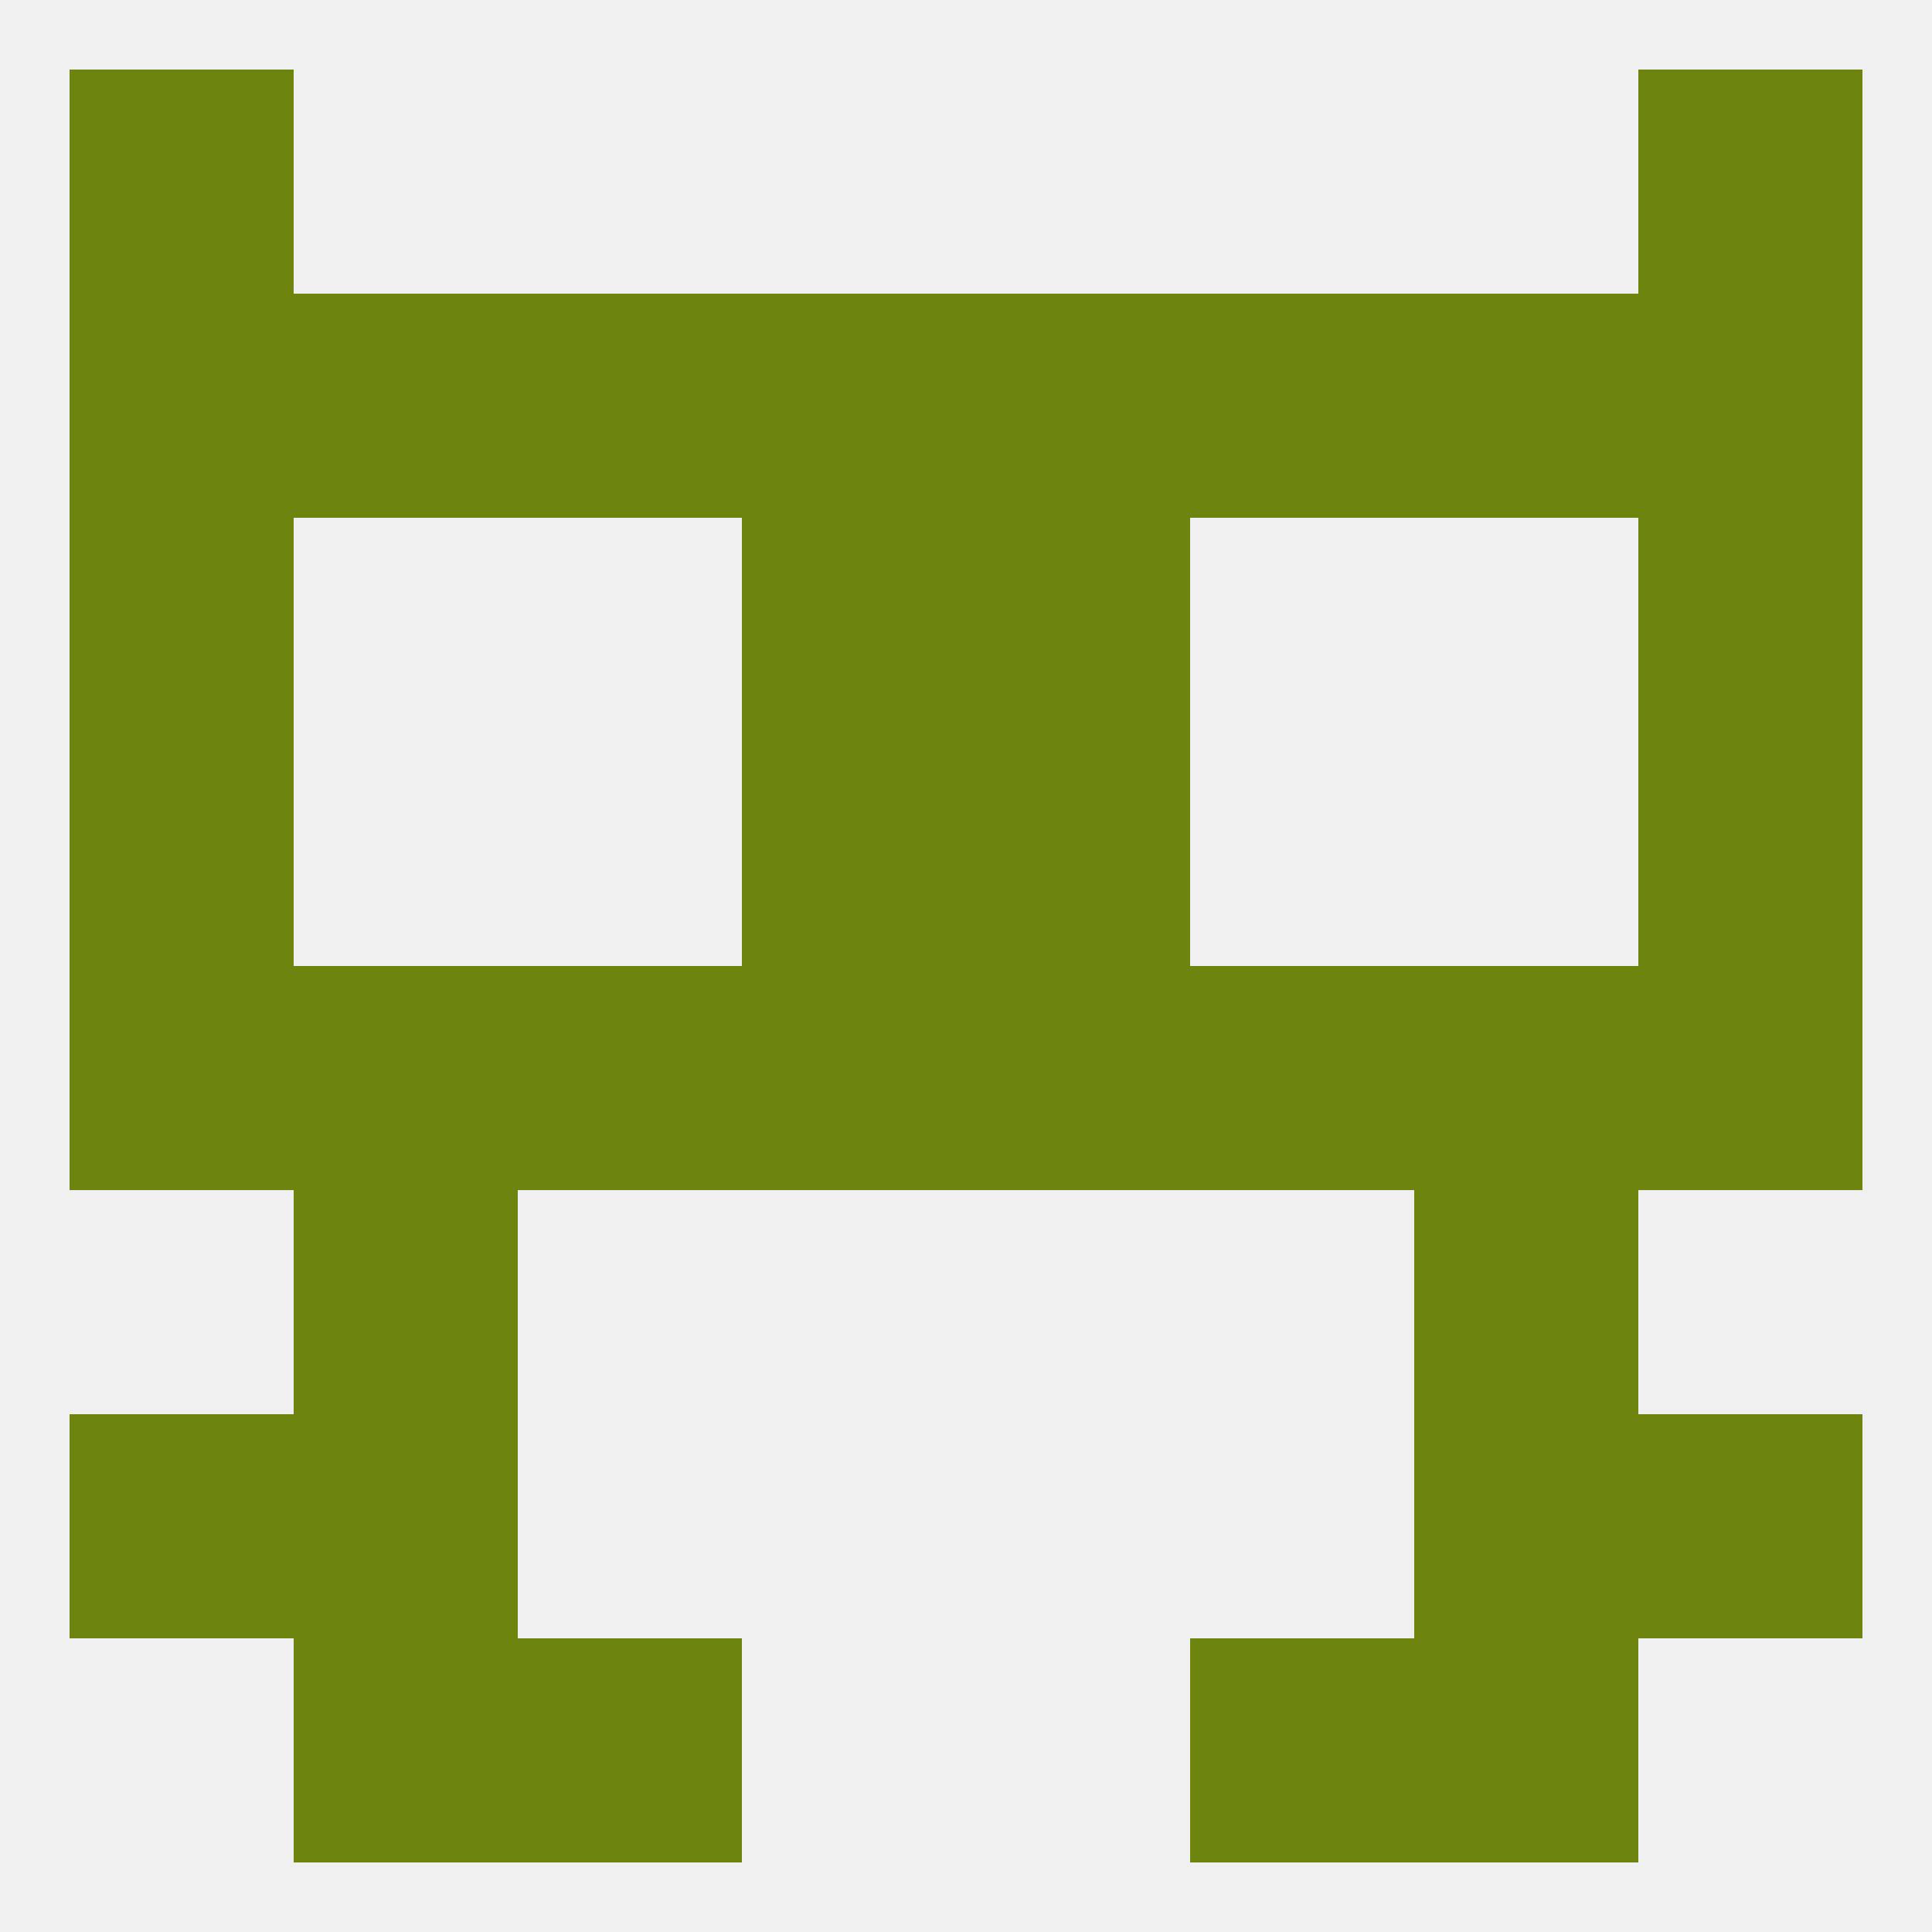 
<!--   <?xml version="1.0"?> -->
<svg version="1.1" baseprofile="full" xmlns="http://www.w3.org/2000/svg" xmlns:xlink="http://www.w3.org/1999/xlink" xmlns:ev="http://www.w3.org/2001/xml-events" width="250" height="250" viewBox="0 0 250 250" >
	<rect width="100%" height="100%" fill="rgba(240,240,240,255)"/>

	<rect x="9" y="96" width="29" height="29" fill="rgba(109,133,14,255)"/>
	<rect x="212" y="96" width="29" height="29" fill="rgba(109,133,14,255)"/>
	<rect x="96" y="96" width="29" height="29" fill="rgba(109,133,14,255)"/>
	<rect x="125" y="96" width="29" height="29" fill="rgba(109,133,14,255)"/>
	<rect x="96" y="67" width="29" height="29" fill="rgba(109,133,14,255)"/>
	<rect x="125" y="67" width="29" height="29" fill="rgba(109,133,14,255)"/>
	<rect x="9" y="67" width="29" height="29" fill="rgba(109,133,14,255)"/>
	<rect x="212" y="67" width="29" height="29" fill="rgba(109,133,14,255)"/>
	<rect x="38" y="38" width="29" height="29" fill="rgba(109,133,14,255)"/>
	<rect x="183" y="38" width="29" height="29" fill="rgba(109,133,14,255)"/>
	<rect x="9" y="38" width="29" height="29" fill="rgba(109,133,14,255)"/>
	<rect x="212" y="38" width="29" height="29" fill="rgba(109,133,14,255)"/>
	<rect x="96" y="38" width="29" height="29" fill="rgba(109,133,14,255)"/>
	<rect x="125" y="38" width="29" height="29" fill="rgba(109,133,14,255)"/>
	<rect x="67" y="38" width="29" height="29" fill="rgba(109,133,14,255)"/>
	<rect x="154" y="38" width="29" height="29" fill="rgba(109,133,14,255)"/>
	<rect x="67" y="212" width="29" height="29" fill="rgba(109,133,14,255)"/>
	<rect x="154" y="212" width="29" height="29" fill="rgba(109,133,14,255)"/>
	<rect x="38" y="212" width="29" height="29" fill="rgba(109,133,14,255)"/>
	<rect x="183" y="212" width="29" height="29" fill="rgba(109,133,14,255)"/>
	<rect x="183" y="183" width="29" height="29" fill="rgba(109,133,14,255)"/>
	<rect x="9" y="183" width="29" height="29" fill="rgba(109,133,14,255)"/>
	<rect x="212" y="183" width="29" height="29" fill="rgba(109,133,14,255)"/>
	<rect x="38" y="183" width="29" height="29" fill="rgba(109,133,14,255)"/>
	<rect x="9" y="9" width="29" height="29" fill="rgba(109,133,14,255)"/>
	<rect x="212" y="9" width="29" height="29" fill="rgba(109,133,14,255)"/>
	<rect x="9" y="125" width="29" height="29" fill="rgba(109,133,14,255)"/>
	<rect x="212" y="125" width="29" height="29" fill="rgba(109,133,14,255)"/>
	<rect x="96" y="125" width="29" height="29" fill="rgba(109,133,14,255)"/>
	<rect x="183" y="125" width="29" height="29" fill="rgba(109,133,14,255)"/>
	<rect x="125" y="125" width="29" height="29" fill="rgba(109,133,14,255)"/>
	<rect x="38" y="125" width="29" height="29" fill="rgba(109,133,14,255)"/>
	<rect x="67" y="125" width="29" height="29" fill="rgba(109,133,14,255)"/>
	<rect x="154" y="125" width="29" height="29" fill="rgba(109,133,14,255)"/>
	<rect x="38" y="154" width="29" height="29" fill="rgba(109,133,14,255)"/>
	<rect x="183" y="154" width="29" height="29" fill="rgba(109,133,14,255)"/>
</svg>